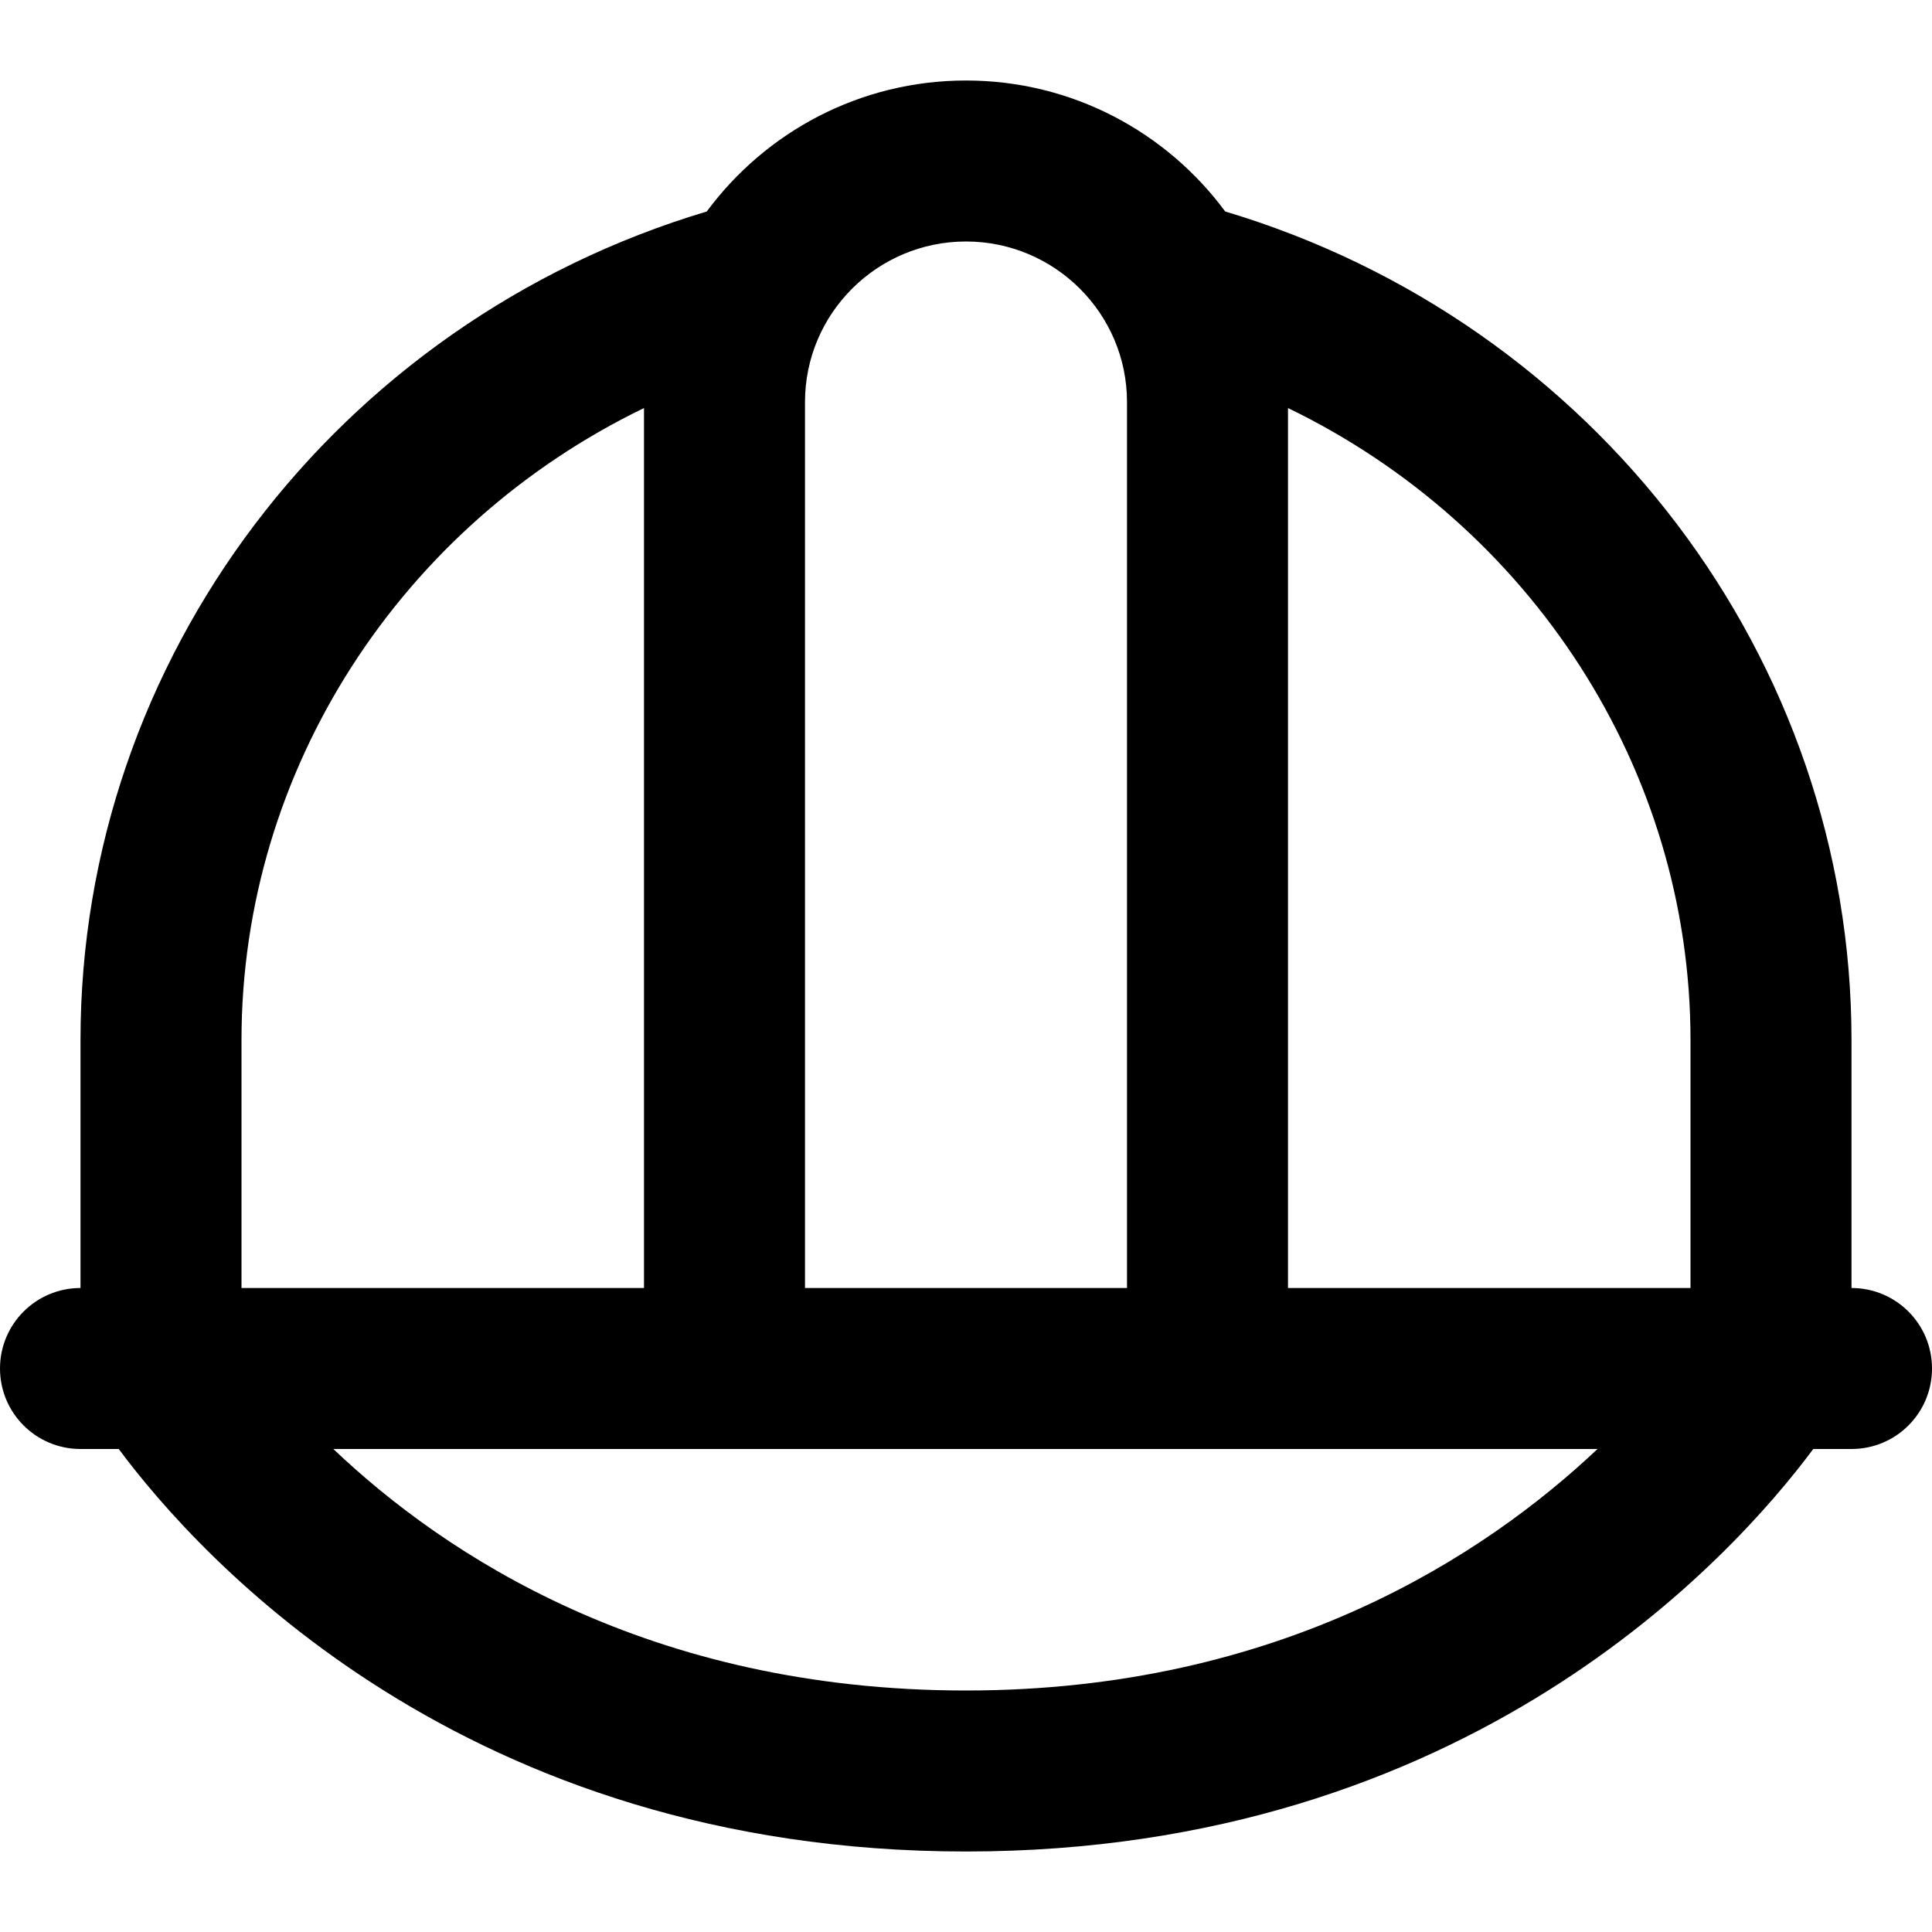 <?xml version="1.0" encoding="UTF-8"?>
<svg xmlns="http://www.w3.org/2000/svg" id="Layer_1" data-name="Layer 1" viewBox="0 0 24 24">
  <path d="m23,16v-3.08c0-4.734-3.183-8.918-7.78-10.293-.729-.986-1.901-1.627-3.22-1.627s-2.491.641-3.22,1.627C4.182,4.002,1,8.186,1,12.92v3.08c-.552,0-1,.447-1,1s.448,1,1,1h.475c1.002,1.348,4.293,5,10.525,5s9.522-3.652,10.525-5h.475c.553,0,1-.447,1-1s-.447-1-1-1Zm-2-3.08v3.08h-5V5.069c3.011,1.457,5,4.484,5,7.851ZM12,3c1.103,0,2,.895,2,1.994v11.006h-4V4.994c0-1.1.897-1.994,2-1.994Zm-4,2.069v10.931H3v-3.08c0-3.367,1.988-6.394,5-7.851Zm-3.859,12.931h15.704c-1.389,1.312-3.936,3-7.845,3-3.939,0-6.479-1.687-7.859-3Z"/>
</svg>
